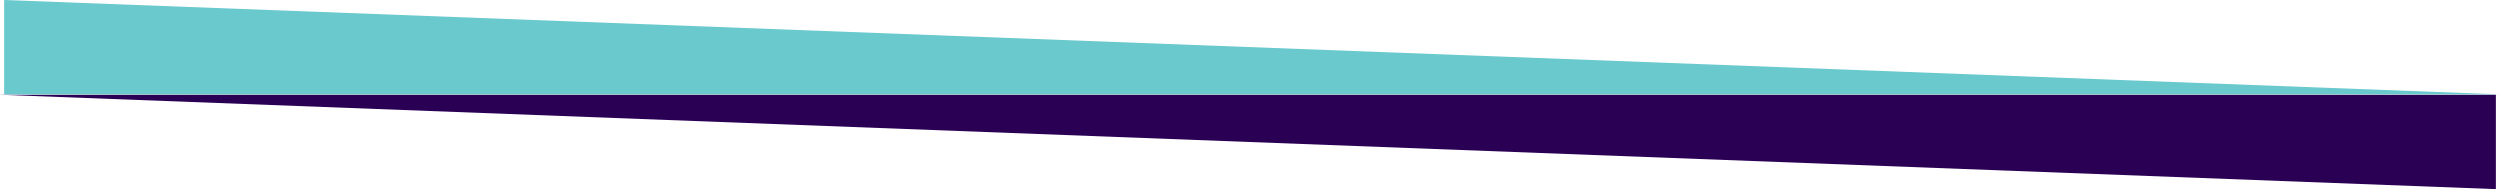 <?xml version="1.0" encoding="UTF-8" standalone="no"?>
<!-- Created with Inkscape (http://www.inkscape.org/) -->

<svg
   width="197.962mm"
   height="14.975mm"
   viewBox="0 0 197.962 14.975"
   version="1.1"
   id="svg1"
   inkscape:version="1.2.1 (9c6d41e410, 2022-07-14)"
   sodipodi:docname="border2.svg"
   inkscape:export-filename="border2.png"
   inkscape:export-xdpi="96"
   inkscape:export-ydpi="96"
   xmlns:inkscape="http://www.inkscape.org/namespaces/inkscape"
   xmlns:sodipodi="http://sodipodi.sourceforge.net/DTD/sodipodi-0.dtd"
   xmlns="http://www.w3.org/2000/svg"
   xmlns:svg="http://www.w3.org/2000/svg">
  <sodipodi:namedview
     id="namedview1"
     pagecolor="#ffffff"
     bordercolor="#000000"
     borderopacity="0.25"
     inkscape:showpageshadow="2"
     inkscape:pageopacity="0.0"
     inkscape:pagecheckerboard="0"
     inkscape:deskcolor="#d1d1d1"
     inkscape:document-units="mm"
     inkscape:zoom="1"
     inkscape:cx="369"
     inkscape:cy="389"
     inkscape:window-width="1920"
     inkscape:window-height="1129"
     inkscape:window-x="3832"
     inkscape:window-y="-8"
     inkscape:window-maximized="1"
     inkscape:current-layer="layer1"
     showgrid="false" />
  <defs
     id="defs1" />
  <g
     inkscape:label="Layer 1"
     inkscape:groupmode="layer"
     id="layer1"
     transform="translate(-7.306,-45.679)">
    <path
       id="rect1"
       style="fill:#2a0054;fill-opacity:1;stroke-width:0.171"
       d="M 7.306,53.183 H 204.941 v 7.472 z"
       sodipodi:nodetypes="cccc" />
    <path
       id="rect1-1"
       style="fill:#69c9cd;stroke-width:0.171;fill-opacity:1"
       d="M 205.269,53.151 H 7.634 v -7.472 z"
       sodipodi:nodetypes="cccc" />
  </g>
</svg>
